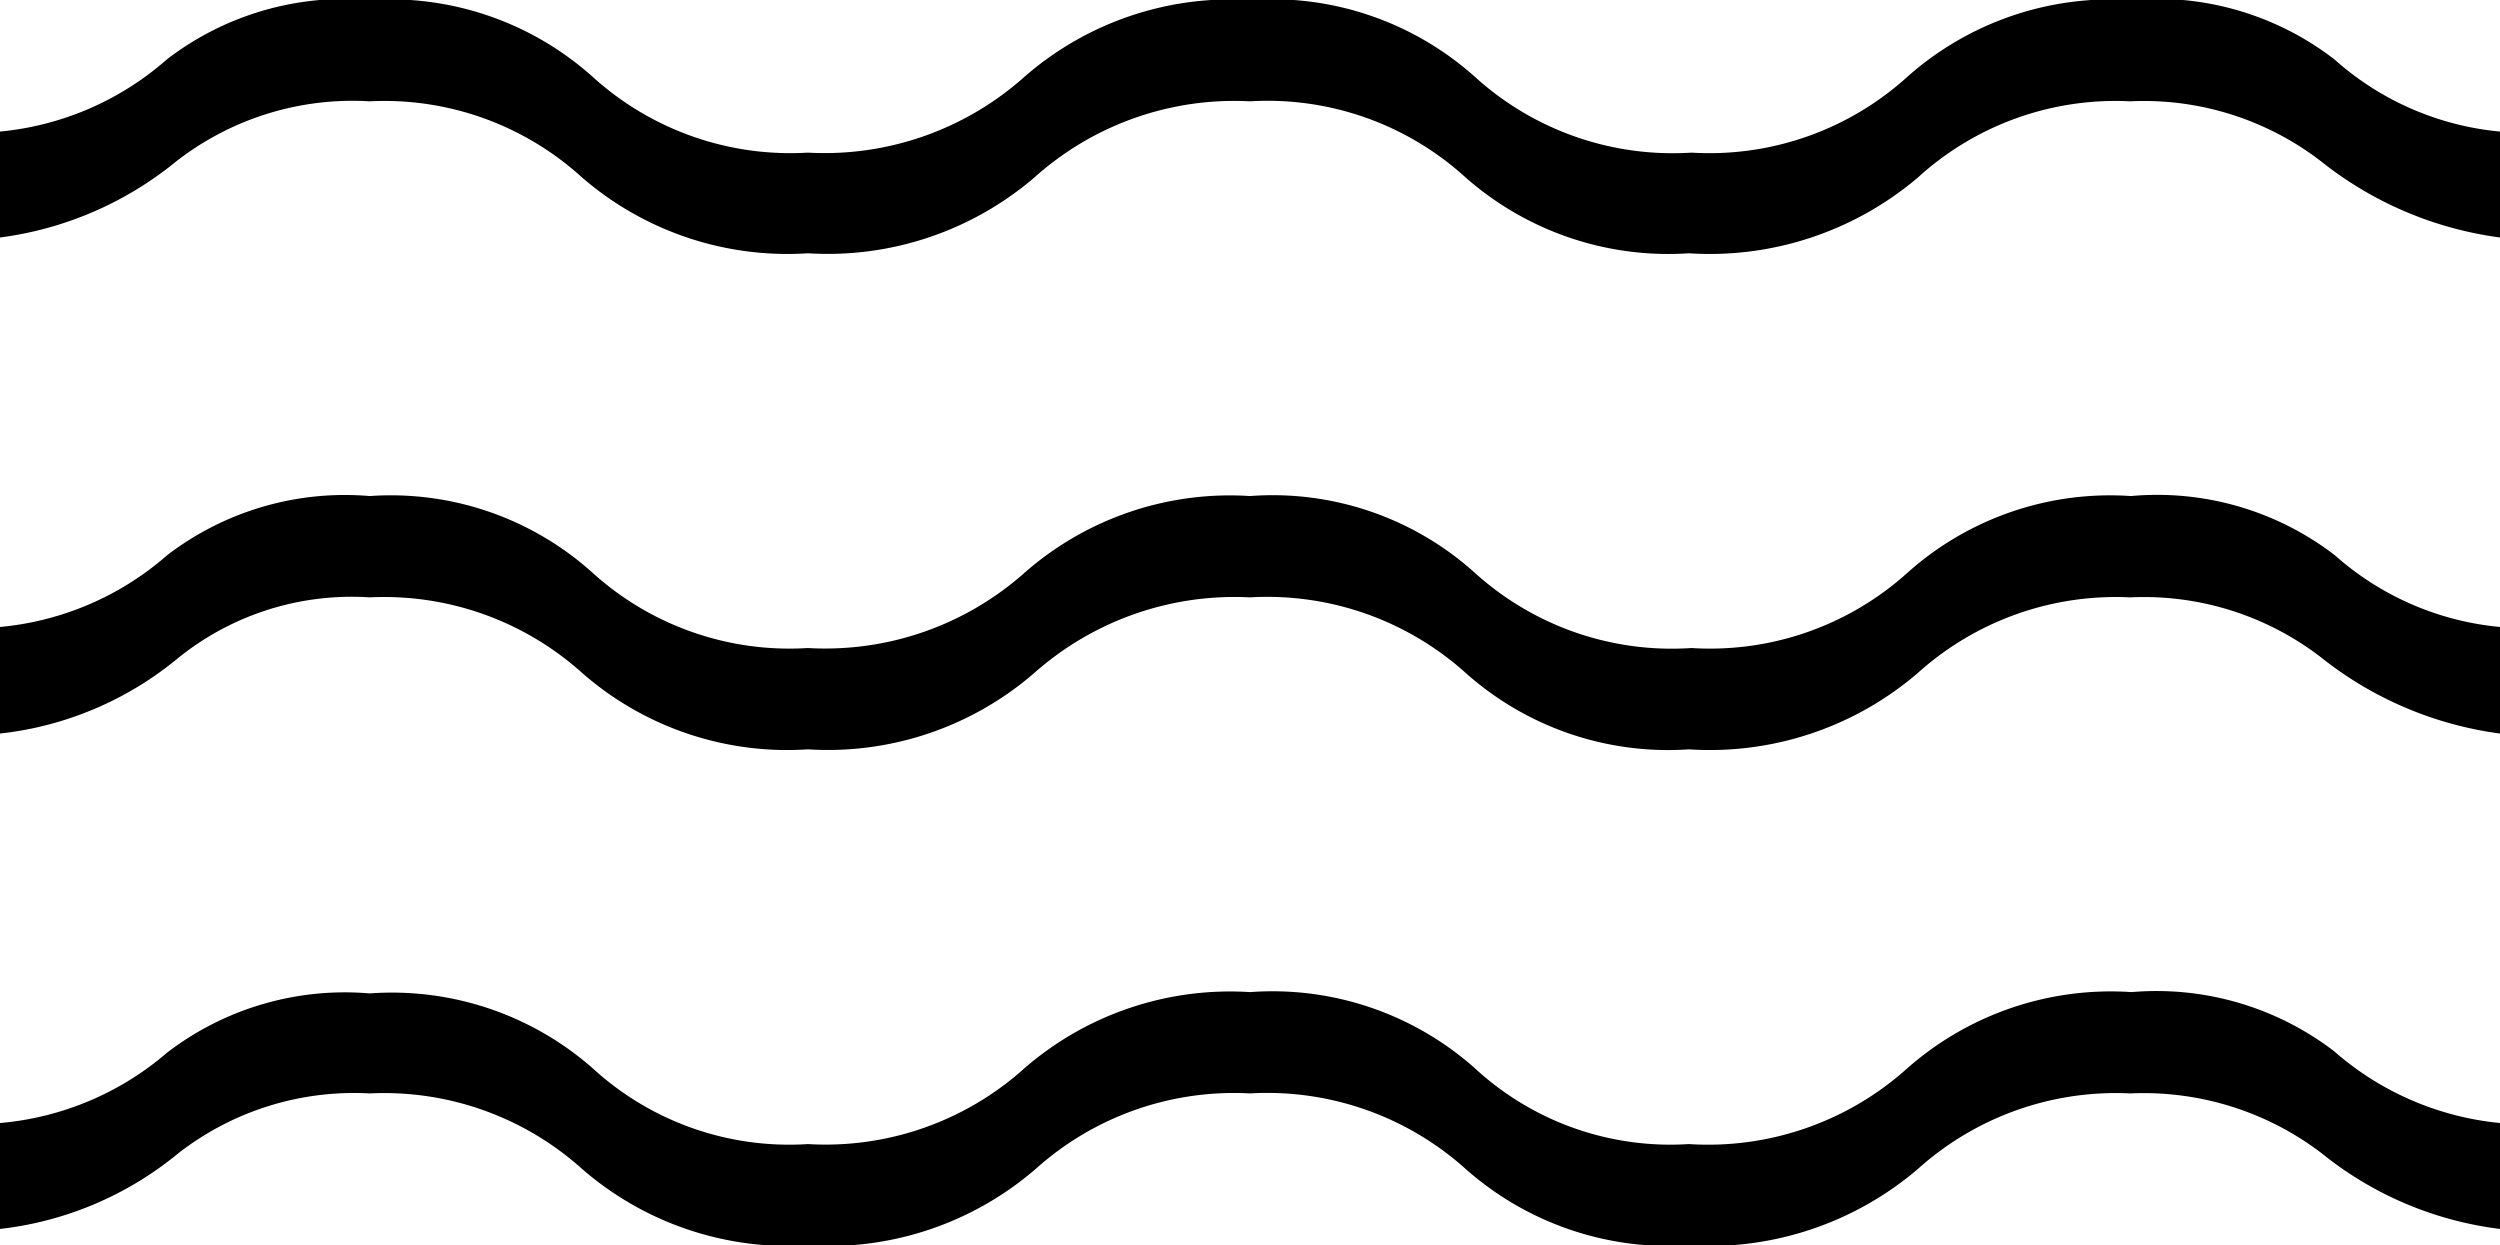 <?xml version="1.0" encoding="UTF-8"?> <svg xmlns="http://www.w3.org/2000/svg" viewBox="0 0 38 18.93"> <g id="Слой_2" data-name="Слой 2"> <g id="_1920x1080" data-name="1920x1080"> <path d="M0,18.68V17.07A4.48,4.48,0,0,0,2.54,16a4.44,4.44,0,0,1,3.08-.9A4.62,4.62,0,0,1,9,16.23a4.42,4.42,0,0,0,3.28,1.16,4.52,4.52,0,0,0,3.3-1.16A4.77,4.77,0,0,1,19,15.08a4.63,4.63,0,0,1,3.41,1.15,4.38,4.38,0,0,0,3.26,1.16A4.53,4.53,0,0,0,29,16.23a4.68,4.68,0,0,1,3.4-1.15,4.44,4.44,0,0,1,3.08.9A4.48,4.48,0,0,0,38,17.07v1.61a5.35,5.35,0,0,1-2.71-1.15,4.46,4.46,0,0,0-2.91-.91,4.5,4.5,0,0,0-3.23,1.15,4.89,4.89,0,0,1-3.48,1.16,4.66,4.66,0,0,1-3.39-1.16A4.51,4.51,0,0,0,19,16.62a4.51,4.51,0,0,0-3.26,1.15,4.82,4.82,0,0,1-3.46,1.16,4.78,4.78,0,0,1-3.43-1.16,4.5,4.5,0,0,0-3.23-1.15,4.35,4.35,0,0,0-2.91.91A5.17,5.17,0,0,1,0,18.68Zm0-7.53V9.53A4.48,4.48,0,0,0,2.54,8.44a4.44,4.44,0,0,1,3.08-.9A4.58,4.58,0,0,1,9,8.7a4.46,4.46,0,0,0,3.28,1.15,4.56,4.56,0,0,0,3.3-1.15A4.73,4.73,0,0,1,19,7.54,4.59,4.59,0,0,1,22.41,8.7a4.46,4.46,0,0,0,3.3,1.15A4.48,4.48,0,0,0,29,8.7a4.62,4.62,0,0,1,3.39-1.16,4.43,4.43,0,0,1,3.1.9A4.39,4.39,0,0,0,38,9.53v1.62A5.53,5.53,0,0,1,35.29,10a4.41,4.41,0,0,0-2.91-.92,4.5,4.5,0,0,0-3.23,1.15,4.85,4.85,0,0,1-3.48,1.16,4.62,4.62,0,0,1-3.39-1.16A4.51,4.51,0,0,0,19,9.08a4.59,4.59,0,0,0-3.28,1.15,4.79,4.79,0,0,1-3.44,1.16,4.73,4.73,0,0,1-3.43-1.16A4.5,4.5,0,0,0,5.62,9.08,4.2,4.2,0,0,0,2.71,10,5.12,5.12,0,0,1,0,11.15ZM0,3.61V2A4.48,4.48,0,0,0,2.54.9,4.44,4.44,0,0,1,5.62,0,4.62,4.62,0,0,1,9,1.16a4.47,4.47,0,0,0,3.28,1.16,4.56,4.56,0,0,0,3.3-1.16A4.77,4.77,0,0,1,19,0a4.63,4.63,0,0,1,3.41,1.16,4.47,4.47,0,0,0,3.3,1.16A4.48,4.48,0,0,0,29,1.16,4.66,4.66,0,0,1,32.38,0a4.43,4.43,0,0,1,3.1.9A4.39,4.39,0,0,0,38,2V3.61a5.53,5.53,0,0,1-2.71-1.15,4.41,4.41,0,0,0-2.91-.92A4.46,4.46,0,0,0,29.15,2.7a4.89,4.89,0,0,1-3.48,1.15A4.66,4.66,0,0,1,22.28,2.7,4.47,4.47,0,0,0,19,1.54,4.55,4.55,0,0,0,15.72,2.7a4.83,4.83,0,0,1-3.44,1.15A4.77,4.77,0,0,1,8.85,2.7,4.46,4.46,0,0,0,5.62,1.54a4.36,4.36,0,0,0-2.95.92A5.31,5.31,0,0,1,0,3.61Z"></path> </g> </g> </svg> 